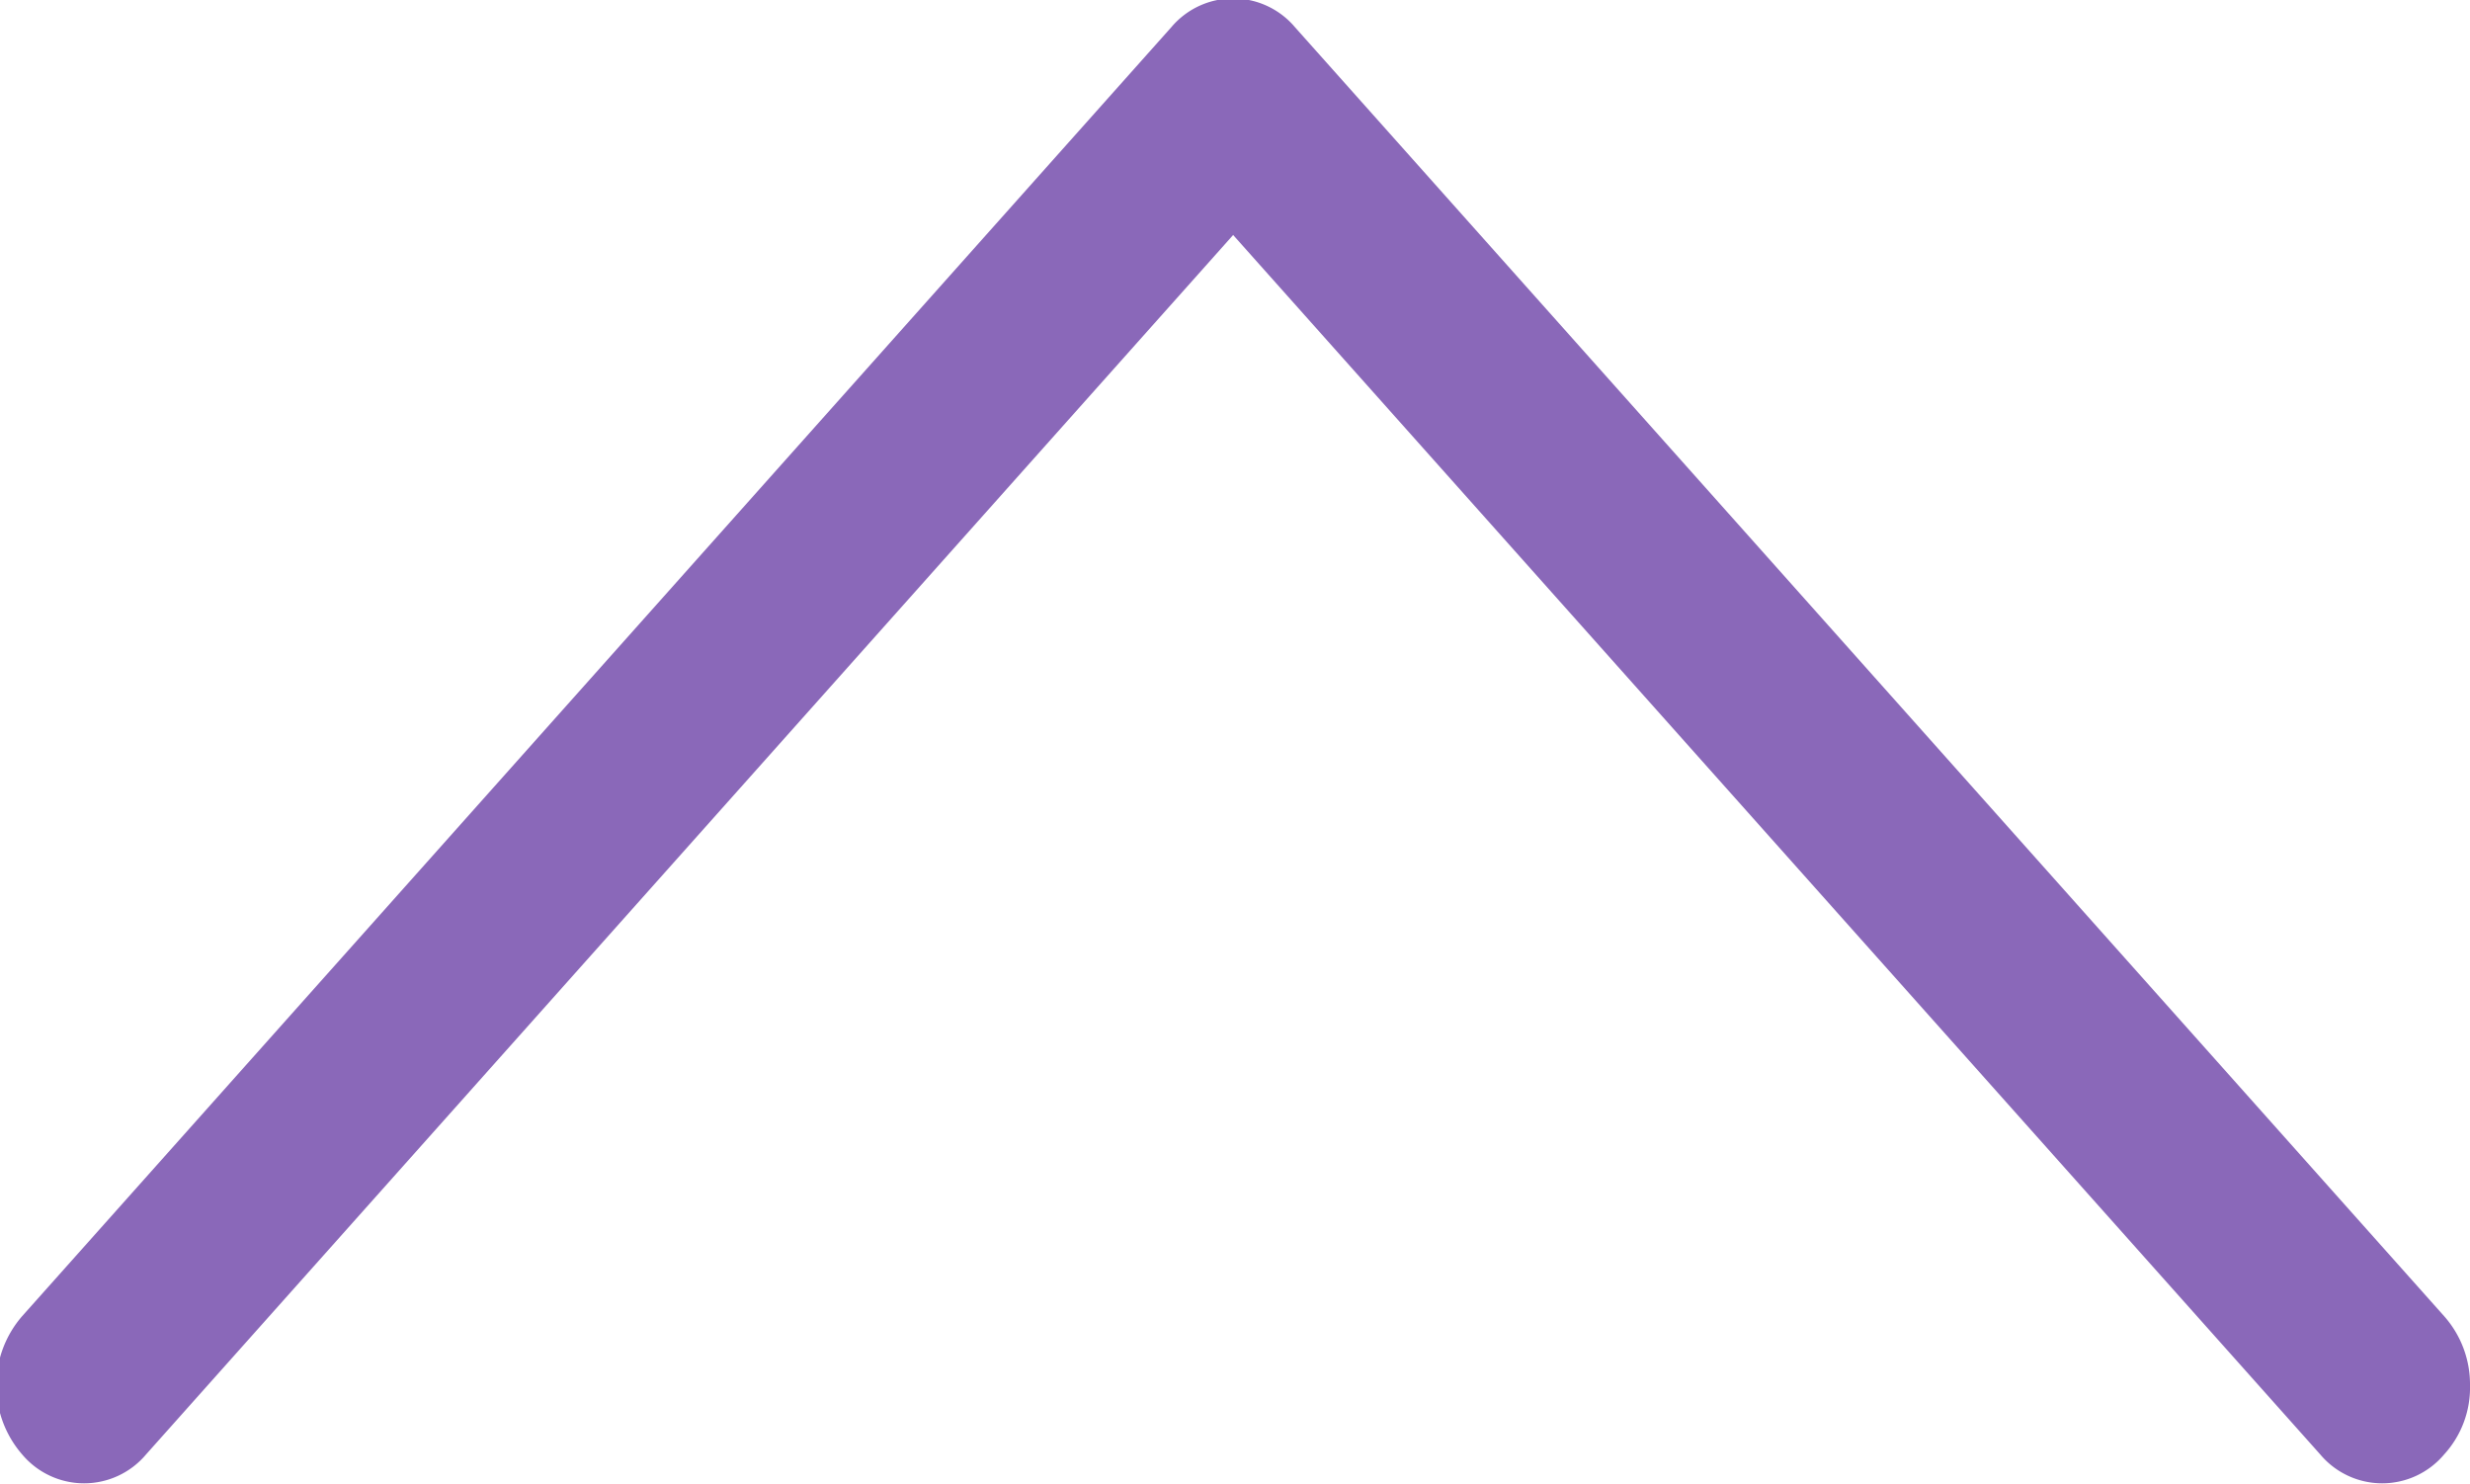<svg xmlns="http://www.w3.org/2000/svg" width="19.97" height="12" viewBox="0 0 19.97 12">
<defs>
    <style>
      .cls-1 {
        fill: #8a68b9;
        fill-rule: evenodd;
      }
    </style>
  </defs>
  <path id="_のコピー_7" data-name="&gt; のコピー 7" class="cls-1" d="M1290.79,5566.64a0.83,0.83,0,0,1,.21.56,0.8,0.8,0,0,1-.21.56,0.654,0.654,0,0,1-1,0l-8.79-9.86-8.79,9.86a0.654,0.654,0,0,1-1,0,0.852,0.852,0,0,1,0-1.12l9.29-10.42a0.654,0.654,0,0,1,1,0Zm0,0" transform="translate(-1271.03 -5556)"/>
</svg>
